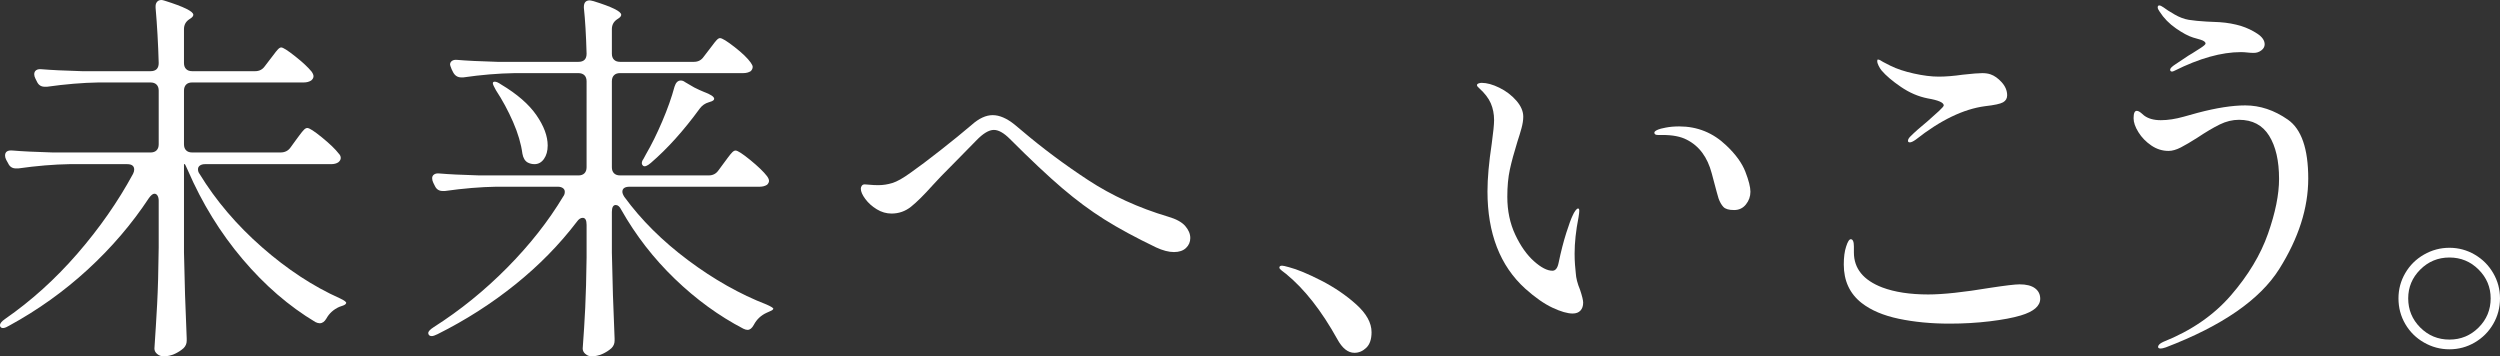 <?xml version="1.0" encoding="UTF-8"?><svg id="_レイヤー_2" xmlns="http://www.w3.org/2000/svg" viewBox="0 0 514.163 73.28"><rect x="0" y="0" width="514.163" height="73.28" fill="#333333" stroke="none"/><defs><style>.cls-1{fill:#fff;}</style></defs><g id="_文字"><g><path class="cls-1" d="M59.76,30.32l1.04-1.44c.16-.213,.426-.573,.8-1.08,.373-.506,.68-.88,.92-1.12s.466-.36,.68-.36c.426,0,1.44,.654,3.04,1.96,1.6,1.308,2.746,2.414,3.44,3.32,.266,.267,.4,.56,.4,.88,0,.32-.16,.614-.48,.88-.374,.267-.88,.4-1.52,.4h-25.92c-.427,0-.774,.094-1.04,.28-.267,.188-.4,.44-.4,.76,0,.374,.106,.694,.32,.96,3.36,5.494,7.64,10.52,12.84,15.08,5.2,4.56,10.546,8.067,16.04,10.52,.906,.427,1.333,.747,1.28,.96-.054,.214-.268,.387-.64,.52-.374,.134-.64,.228-.8,.28-1.174,.534-2.054,1.334-2.64,2.4-.374,.64-.827,.96-1.36,.96-.268,0-.56-.08-.88-.24-5.44-3.252-10.44-7.573-15-12.96-4.56-5.386-8.307-11.466-11.24-18.24-.374-.853-.587-1.28-.64-1.28h-.16v18.16c.106,5.76,.292,11.654,.56,17.68v.48c0,.586-.214,1.093-.64,1.52-.534,.48-1.16,.88-1.88,1.2s-1.454,.48-2.2,.48c-.534,0-.988-.16-1.36-.48-.374-.32-.56-.694-.56-1.12,.212-3.147,.4-6.2,.56-9.16,.16-2.96,.266-6.84,.32-11.64v-9.6c0-.426-.08-.772-.24-1.04-.16-.266-.374-.4-.64-.4-.32,0-.694,.294-1.12,.88-3.52,5.334-7.72,10.24-12.6,14.72-4.88,4.48-10.254,8.32-16.12,11.52-.96,.586-1.574,.666-1.84,.24-.054-.054-.08-.16-.08-.32,0-.373,.346-.8,1.04-1.28,5.386-3.733,10.346-8.213,14.88-13.44,4.532-5.226,8.346-10.693,11.44-16.4,.16-.32,.24-.613,.24-.88,0-.746-.48-1.12-1.44-1.12H14.32c-3.254,.054-6.774,.347-10.56,.88h-.48c-.748,0-1.28-.346-1.6-1.04l-.4-.72c-.16-.32-.24-.613-.24-.88,0-.8,.532-1.146,1.6-1.04,1.812,.16,4.56,.294,8.24,.4H30.96c.532,0,.946-.146,1.24-.44,.292-.292,.44-.706,.44-1.24v-11.04c0-.533-.147-.946-.44-1.24-.294-.293-.708-.44-1.24-.44h-10.72c-3.254,.054-6.774,.348-10.56,.88h-.48c-.748,0-1.28-.346-1.6-1.04l-.32-.64c-.16-.32-.24-.613-.24-.88,0-.373,.132-.653,.4-.84,.266-.186,.64-.252,1.12-.2,1.866,.16,4.64,.294,8.32,.4h14.08c1.12,0,1.68-.56,1.68-1.68-.107-3.892-.32-7.68-.64-11.36v-.32c0-.373,.106-.68,.32-.92,.213-.24,.506-.36,.88-.36,.16,0,.4,.054,.72,.16,3.893,1.227,5.84,2.188,5.84,2.88,0,.268-.214,.534-.64,.8l-.24,.16c-.694,.48-1.04,1.147-1.04,2v6.96c0,.534,.146,.948,.44,1.24,.292,.294,.706,.44,1.24,.44h12.96c.853,0,1.52-.346,2-1.04l1.04-1.36c.266-.32,.532-.666,.8-1.04,.266-.372,.533-.706,.8-1,.266-.292,.506-.44,.72-.44,.373,0,1.32,.6,2.84,1.8,1.52,1.2,2.653,2.254,3.4,3.16,.266,.374,.4,.694,.4,.96,0,.32-.16,.614-.48,.88-.427,.268-.934,.4-1.52,.4h-22.96c-.534,0-.948,.147-1.24,.44-.294,.294-.44,.707-.44,1.24v11.04c0,.534,.146,.948,.44,1.24,.292,.294,.706,.44,1.24,.44h18.16c.906,0,1.6-.346,2.08-1.04Z"/><path class="cls-1" d="M147.76,35.04l1.12-1.52c.16-.212,.426-.573,.8-1.08,.373-.506,.68-.88,.92-1.12s.466-.36,.68-.36c.426,0,1.44,.654,3.04,1.96,1.6,1.308,2.746,2.414,3.44,3.32,.266,.374,.4,.694,.4,.96,0,.268-.134,.534-.4,.8-.427,.268-.934,.4-1.52,.4h-26.72c-1.014,0-1.52,.347-1.52,1.04,0,.268,.132,.614,.4,1.04,3.466,4.748,7.84,9.094,13.12,13.04,5.28,3.948,10.666,6.988,16.16,9.12,.96,.427,1.413,.72,1.36,.88-.054,.16-.24,.308-.56,.44-.32,.134-.588,.254-.8,.36-1.174,.534-2.054,1.36-2.64,2.48-.374,.692-.8,1.04-1.28,1.04-.268,0-.56-.08-.88-.24-5.014-2.613-9.708-6.026-14.08-10.24-4.374-4.213-8.054-8.96-11.04-14.24-.32-.64-.694-.96-1.12-.96-.534,0-.8,.48-.8,1.44v8.32c.106,5.76,.292,11.654,.56,17.68v.48c0,.586-.214,1.093-.64,1.52-.534,.48-1.16,.88-1.88,1.2s-1.454,.48-2.2,.48c-.48,0-.907-.16-1.28-.48-.374-.32-.56-.694-.56-1.12,.213-2.827,.386-5.612,.52-8.36,.133-2.746,.226-6.2,.28-10.36v-6.72c0-.96-.267-1.44-.8-1.44-.427,0-.827,.268-1.2,.8-3.574,4.694-7.8,9-12.68,12.92-4.88,3.92-10.2,7.32-15.96,10.2-.534,.266-.934,.4-1.2,.4-.32,0-.534-.108-.64-.32-.054-.054-.08-.16-.08-.32,0-.32,.373-.72,1.12-1.2,5.44-3.466,10.48-7.546,15.12-12.24,4.64-4.692,8.48-9.573,11.52-14.64,.213-.266,.32-.586,.32-.96,0-.32-.134-.573-.4-.76-.268-.186-.614-.28-1.04-.28h-12.64c-3.254,.054-6.774,.347-10.56,.88h-.48c-.748,0-1.28-.346-1.6-1.04l-.32-.64c-.16-.32-.24-.64-.24-.96,0-.32,.133-.573,.4-.76,.266-.186,.64-.253,1.12-.2,1.812,.16,4.56,.294,8.24,.4h20.32c.532,0,.946-.146,1.24-.44,.292-.292,.44-.706,.44-1.24V16.72c0-.532-.147-.946-.44-1.24-.294-.292-.708-.44-1.24-.44h-13.12c-3.36,.054-6.88,.347-10.56,.88h-.4c-.748,0-1.307-.346-1.68-1.04l-.32-.64c-.214-.532-.32-.853-.32-.96,0-.32,.132-.573,.4-.76,.266-.186,.64-.252,1.12-.2,1.812,.16,4.56,.294,8.24,.4h16.64c1.12,0,1.68-.56,1.68-1.68-.107-3.84-.294-6.986-.56-9.44v-.16c0-.906,.4-1.36,1.2-1.36,.106,0,.372,.054,.8,.16,3.786,1.174,5.68,2.108,5.68,2.8,0,.268-.214,.534-.64,.8l-.24,.16c-.694,.48-1.04,1.147-1.04,2v5.04c0,.534,.146,.948,.44,1.24,.292,.294,.706,.44,1.24,.44h15.2c.853,0,1.52-.346,2-1.04l1.04-1.36c.266-.32,.532-.666,.8-1.04,.266-.373,.532-.706,.8-1,.266-.292,.506-.44,.72-.44,.426,0,1.426,.614,3,1.84,1.573,1.228,2.68,2.294,3.32,3.2,.266,.374,.4,.667,.4,.88,0,.32-.134,.614-.4,.88-.427,.267-.934,.4-1.52,.4h-25.36c-.534,0-.948,.147-1.24,.44-.294,.294-.44,.708-.44,1.24v17.68c0,.534,.146,.948,.44,1.24,.292,.294,.706,.44,1.24,.44h18.24c.853,0,1.52-.346,2-1.04Zm-46.4-17.92c0-.213,.133-.32,.4-.32,.32,0,.746,.188,1.28,.56,3.306,1.974,5.732,4.08,7.28,6.32,1.546,2.24,2.32,4.32,2.32,6.24,0,1.12-.254,2.04-.76,2.76-.507,.72-1.16,1.08-1.96,1.08-.48,0-.934-.106-1.36-.32-.588-.32-.96-.932-1.12-1.84-.268-2.026-.907-4.2-1.92-6.52-1.014-2.32-2.188-4.492-3.52-6.52-.427-.746-.64-1.226-.64-1.44Zm38.64-.56c.32,0,.613,.107,.88,.32l1.92,1.12c.746,.374,1.386,.667,1.92,.88,1.44,.534,2.16,1.014,2.16,1.44,0,.268-.294,.48-.88,.64l-.24,.08c-.748,.214-1.36,.64-1.84,1.28-3.307,4.534-6.667,8.268-10.08,11.2-.747,.64-1.28,.828-1.6,.56-.16-.16-.24-.32-.24-.48,0-.32,.106-.613,.32-.88l.56-1.04c1.12-1.92,2.226-4.16,3.32-6.72,1.093-2.56,1.932-4.932,2.52-7.12,.266-.853,.692-1.28,1.28-1.28Z"/><path class="cls-1" d="M237.76,50.88c-4.214-2.026-7.76-3.946-10.64-5.76-2.88-1.812-5.774-3.96-8.68-6.44-2.907-2.48-6.494-5.852-10.76-10.12-1.228-1.226-2.32-1.84-3.28-1.84-1.014,0-2.214,.72-3.6,2.16l-4.24,4.32c-2.4,2.4-3.974,4.028-4.72,4.88-1.814,2.027-3.307,3.508-4.48,4.44-1.174,.934-2.508,1.4-4,1.4-1.067,0-2.08-.292-3.04-.88-.96-.586-1.748-1.292-2.36-2.12-.614-.826-.92-1.532-.92-2.12,0-.212,.066-.413,.2-.6,.132-.186,.332-.28,.6-.28,.213,0,.573,.028,1.08,.08,.506,.054,1.08,.08,1.72,.08,.96,0,1.92-.146,2.88-.44,.96-.292,2.213-1,3.76-2.12,1.6-1.12,3.64-2.653,6.12-4.6,2.48-1.946,4.626-3.692,6.44-5.24,1.492-1.332,2.933-2,4.32-2,1.386,0,2.88,.64,4.48,1.92l1.44,1.2c4.266,3.627,8.84,7.04,13.72,10.24,4.88,3.2,10.36,5.708,16.44,7.52,1.652,.48,2.826,1.12,3.52,1.92,.693,.8,1.04,1.627,1.04,2.48,0,.8-.294,1.48-.88,2.04-.588,.56-1.414,.84-2.48,.84-1.068,0-2.294-.32-3.68-.96Z"/><path class="cls-1" d="M264.481,56.32c-.214-.16-.494-.373-.84-.64-.347-.266-.52-.48-.52-.64,0-.266,.186-.4,.56-.4,.212,0,.692,.107,1.44,.32,1.653,.427,3.84,1.334,6.56,2.72,2.72,1.388,5.133,3.028,7.24,4.92,2.106,1.894,3.16,3.8,3.16,5.72,0,1.44-.36,2.506-1.08,3.2-.72,.693-1.534,1.04-2.44,1.04-1.334,0-2.507-.934-3.52-2.8-3.254-5.866-6.774-10.346-10.56-13.44Z"/><path class="cls-1" d="M319.282,63.28c-1.708-.8-3.574-2.106-5.6-3.92-5.174-4.693-7.76-11.36-7.76-20,0-2.666,.292-5.946,.88-9.84,.32-2.346,.48-3.946,.48-4.8,0-1.28-.228-2.44-.68-3.48-.454-1.04-1.24-2.066-2.36-3.08-.32-.266-.48-.48-.48-.64s.106-.28,.32-.36c.212-.08,.426-.12,.64-.12,1.066,0,2.28,.334,3.64,1,1.36,.667,2.52,1.548,3.48,2.64,.96,1.094,1.44,2.2,1.44,3.32,0,.694-.12,1.48-.36,2.36-.24,.88-.52,1.8-.84,2.76-.694,2.24-1.214,4.16-1.56,5.76-.347,1.6-.52,3.468-.52,5.6,0,2.88,.546,5.48,1.64,7.8,1.093,2.32,2.373,4.134,3.84,5.44,1.466,1.308,2.733,1.96,3.8,1.96,.64,0,1.066-.56,1.28-1.68,.48-2.292,1-4.32,1.56-6.08,.56-1.76,1-2.96,1.32-3.6,.16-.373,.346-.706,.56-1,.213-.292,.4-.44,.56-.44s.24,.16,.24,.48c0,.267-.054,.72-.16,1.36-.534,2.72-.8,5.2-.8,7.44,0,.8,.026,1.56,.08,2.28,.052,.72,.106,1.294,.16,1.72,.052,1.014,.346,2.16,.88,3.44,.426,1.28,.64,2.16,.64,2.64,0,.694-.188,1.24-.56,1.64-.374,.4-.907,.6-1.6,.6-1.068,0-2.454-.4-4.16-1.2Zm35.16-20.72c-.4-.426-.734-1.012-1-1.76-.054-.106-.52-1.826-1.4-5.16-.88-3.333-2.6-5.64-5.16-6.92-1.228-.64-2.88-.96-4.96-.96h-.96c-.48,0-.72-.16-.72-.48,0-.212,.266-.426,.8-.64,.213-.106,.733-.24,1.56-.4,.826-.16,1.746-.24,2.76-.24,3.732,0,6.96,1.308,9.68,3.92,1.92,1.814,3.226,3.614,3.92,5.4,.692,1.787,1.04,3.16,1.04,4.12,0,.96-.307,1.828-.92,2.6-.614,.774-1.427,1.16-2.44,1.16-1.068,0-1.8-.212-2.2-.64Z"/><path class="cls-1" d="M390.523,65.56c-3.174-.666-5.72-1.746-7.64-3.24-2.454-1.92-3.68-4.56-3.68-7.92,0-1.493,.16-2.72,.48-3.68,.32-1.012,.64-1.52,.96-1.52,.426,0,.64,.508,.64,1.52v1.2c0,3.308,1.946,5.708,5.84,7.2,2.56,.96,5.706,1.44,9.44,1.44,3.04,0,7.28-.453,12.72-1.36,3.146-.48,5.173-.72,6.08-.72,1.386,0,2.44,.268,3.16,.8,.72,.534,1.08,1.254,1.08,2.16,0,1.494-1.334,2.64-4,3.44-1.6,.48-3.72,.88-6.36,1.2-2.64,.32-5.4,.48-8.28,.48-3.788,0-7.268-.333-10.44-1Zm1.88-36.6c0-.266,.16-.56,.48-.88,.906-.906,2.08-1.946,3.52-3.12,.853-.746,1.626-1.44,2.32-2.08,.692-.64,1.04-1.04,1.04-1.2,0-.586-1.094-1.066-3.28-1.44-1.92-.373-3.76-1.16-5.52-2.36-1.76-1.2-3.094-2.333-4-3.4-.214-.266-.414-.586-.6-.96-.188-.373-.28-.692-.28-.96,0-.212,.052-.32,.16-.32l.32,.08c.16,.107,.413,.254,.76,.44,.346,.188,.84,.44,1.48,.76,1.28,.64,2.88,1.174,4.8,1.6,1.92,.427,3.626,.64,5.12,.64,1.44,0,3.092-.133,4.96-.4,1.92-.213,3.252-.32,4-.32,.64,0,1.2,.08,1.68,.24,.8,.268,1.573,.814,2.32,1.64,.746,.828,1.12,1.72,1.12,2.68,0,.64-.28,1.12-.84,1.44-.56,.32-1.8,.587-3.72,.8-4.427,.587-9.174,2.88-14.24,6.88-.534,.374-.934,.56-1.2,.56-.267,0-.4-.106-.4-.32Z"/><path class="cls-1" d="M444.403,71.68c-.374,0-.56-.107-.56-.32,0-.374,.346-.72,1.04-1.04,5.76-2.294,10.412-5.492,13.96-9.6,3.546-4.106,6.08-8.32,7.6-12.64,1.52-4.32,2.28-8.08,2.28-11.28,0-3.732-.68-6.693-2.04-8.88-1.36-2.186-3.427-3.28-6.2-3.28-1.334,0-2.654,.32-3.96,.96-1.307,.64-2.84,1.547-4.6,2.72-1.334,.854-2.468,1.52-3.4,2-.934,.48-1.774,.72-2.52,.72-1.28,0-2.467-.373-3.56-1.12-1.094-.746-1.974-1.652-2.64-2.72-.667-1.066-1-2.026-1-2.88,0-1.012,.213-1.52,.64-1.52,.266,0,.573,.147,.92,.44,.346,.294,.546,.468,.6,.52,.852,.64,2,.96,3.44,.96s3.012-.24,4.72-.72c1.706-.48,2.666-.746,2.88-.8,3.84-1.012,7.093-1.52,9.76-1.52,3.04,0,5.96,.974,8.76,2.92,2.8,1.948,4.2,5.988,4.2,12.12,0,6.08-1.988,12.28-5.96,18.6-3.974,6.32-11.747,11.694-23.32,16.12-.48,.16-.828,.24-1.04,.24Zm1.92-57.36c0-.266,.373-.64,1.12-1.12,.692-.48,1.573-1.066,2.64-1.76,.212-.106,1.066-.64,2.56-1.6,.64-.426,.96-.72,.96-.88,0-.32-.347-.586-1.04-.8-.054,0-.56-.146-1.52-.44-.96-.292-2.134-.92-3.52-1.88-1.387-.96-2.507-2.106-3.36-3.44-.268-.373-.4-.666-.4-.88,0-.266,.106-.4,.32-.4,.212,0,.506,.134,.88,.4,.48,.374,1.226,.854,2.24,1.44,1.012,.588,2,.96,2.96,1.12,1.012,.16,2.24,.28,3.68,.36,1.44,.08,2.32,.12,2.64,.12,1.6,.107,3.093,.374,4.48,.8,1.172,.374,2.266,.894,3.28,1.56,1.013,.668,1.52,1.4,1.52,2.2,0,.48-.227,.894-.68,1.24-.454,.347-.974,.52-1.56,.52-.427,0-.867-.026-1.32-.08-.454-.052-.894-.08-1.32-.08-4,0-8.56,1.28-13.68,3.84-.214,.107-.374,.16-.48,.16-.268,0-.4-.132-.4-.4Z"/><path class="cls-1" d="M498.523,70.44c-1.627-.934-2.907-2.2-3.84-3.8-.934-1.6-1.4-3.36-1.4-5.28,0-1.866,.466-3.6,1.4-5.2,.932-1.6,2.212-2.866,3.84-3.8,1.626-.933,3.373-1.4,5.24-1.4,1.866,0,3.6,.468,5.2,1.4,1.6,.934,2.866,2.2,3.8,3.8,.933,1.6,1.4,3.334,1.4,5.2,0,1.92-.468,3.68-1.4,5.28-.934,1.6-2.2,2.866-3.8,3.8-1.6,.933-3.334,1.4-5.2,1.4-1.867,0-3.614-.468-5.24-1.4Zm11.24-3.08c1.653-1.653,2.48-3.653,2.48-6,0-2.292-.827-4.266-2.48-5.92-1.654-1.652-3.654-2.48-6-2.48-2.347,0-4.347,.828-6,2.48-1.654,1.654-2.48,3.628-2.48,5.92,0,2.347,.826,4.347,2.48,6,1.653,1.652,3.653,2.48,6,2.48,2.346,0,4.346-.828,6-2.48Z"/></g></g></svg>